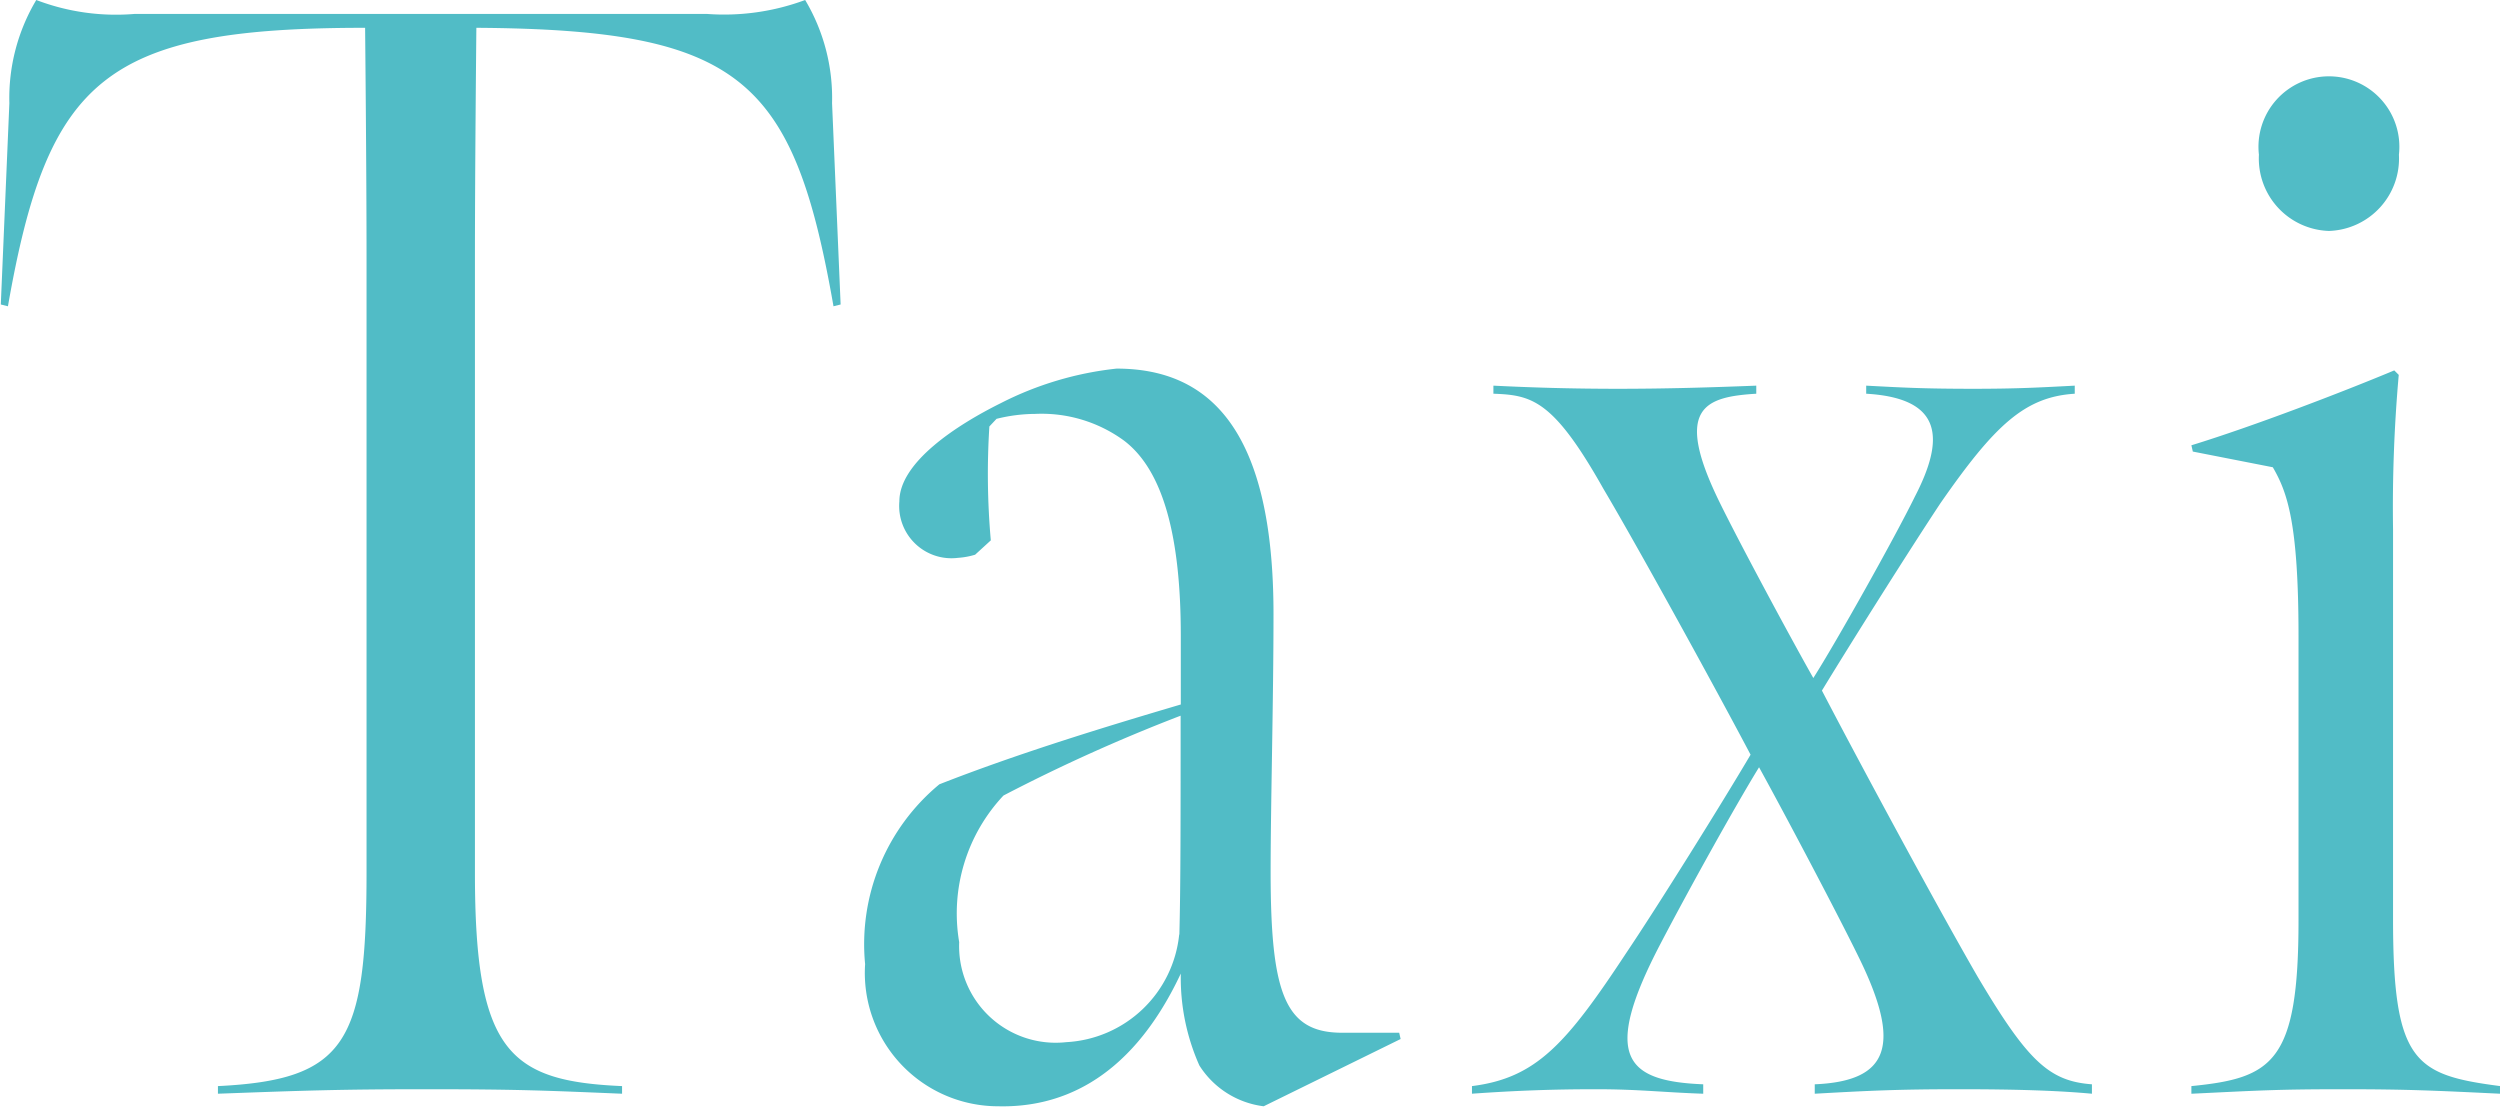 <svg id="ta_heading.svg" xmlns="http://www.w3.org/2000/svg" width="55.75" height="24.69" viewBox="0 0 55.75 24.69">
  <defs>
    <style>
      .cls-1 {
        fill: #51bcc6;
        fill-rule: evenodd;
      }
    </style>
  </defs>
  <path id="Taxi" class="cls-1" d="M777.356,7085.58c1.912-.07,2.708-0.1,4.652-0.1,2.038,0,2.676.03,4.364,0.1v-0.17c-2.517-.11-3.281-0.77-3.281-4.74v-13.7c0-2.05.032-5.16,0.032-5.16,5.893,0.04,7.072,1.12,7.964,6.21l0.159-.04-0.191-4.49a4.269,4.269,0,0,0-.6-2.3,5.188,5.188,0,0,1-2.2.31H775.509a4.978,4.978,0,0,1-2.2-.31,4.269,4.269,0,0,0-.6,2.3l-0.191,4.49,0.159,0.04c0.892-5.09,2.167-6.21,7.965-6.21,0,0,.032,3.11.032,5.16v13.66c0,3.8-.446,4.64-3.314,4.78v0.17Zm21.44-3.55a2.676,2.676,0,0,1-2.516,2.4,2.154,2.154,0,0,1-2.39-2.23,3.836,3.836,0,0,1,.988-3.27,38.152,38.152,0,0,1,3.95-1.78C798.828,7079.48,798.828,7080.95,798.8,7082.03Zm4.938,2.33-0.032-.14h-1.274c-1.274,0-1.593-.87-1.593-3.59,0-1.5.064-3.8,0.064-5.75,0-4.07-1.4-5.47-3.5-5.47a7.408,7.408,0,0,0-2.581.77c-0.987.49-2.262,1.32-2.262,2.19a1.166,1.166,0,0,0,1.306,1.26,1.718,1.718,0,0,0,.383-0.07l0.35-.32a16.761,16.761,0,0,1-.032-2.54l0.16-.17a3.615,3.615,0,0,1,.86-0.11,3.117,3.117,0,0,1,1.975.59c0.892,0.67,1.274,2.17,1.274,4.36v1.53c-1.656.49-3.6,1.08-5.384,1.78a4.627,4.627,0,0,0-1.656,4.01,2.975,2.975,0,0,0,2.962,3.17c1.243,0.03,2.9-.45,4.078-2.96a4.8,4.8,0,0,0,.414,2.05,1.988,1.988,0,0,0,1.434.91Zm1.587,1.22c0.988-.07,1.816-0.1,2.772-0.1s1.5,0.07,2.389.1v-0.21c-1.752-.07-2.261-0.63-0.955-3.13,0.637-1.22,1.688-3.11,2.2-3.94,0.573,1.04,1.752,3.27,2.23,4.25,0.956,1.95.669,2.75-.988,2.82v0.21c1.243-.07,1.88-0.1,3.218-0.1,1.274,0,2.2.03,2.963,0.1v-0.21c-0.956-.07-1.434-0.52-2.549-2.4-0.892-1.54-2.676-4.85-3.472-6.38,0.7-1.15,1.975-3.17,2.644-4.18,1.21-1.74,1.879-2.37,2.994-2.44v-0.18c-0.764.04-1.274,0.07-2.261,0.07-1.147,0-1.625-.03-2.39-0.07v0.18c1.721,0.1,1.752,1.01,1.083,2.3-0.446.91-1.752,3.24-2.262,4.04-0.509-.9-1.656-3.03-2.1-3.94-1.02-2.09-.319-2.33.828-2.4v-0.18c-1.019.04-2.007,0.07-3.09,0.07-1.051,0-1.975-.03-2.772-0.07v0.18c0.861,0.03,1.338.14,2.453,2.12,0.829,1.4,2.581,4.6,3.282,5.93-0.637,1.08-2.071,3.38-2.772,4.42-1.338,2.03-2.007,2.79-3.441,2.97v0.17Zm19.114-19.24a1.615,1.615,0,0,0,1.561-1.7,1.571,1.571,0,1,0-3.122,0A1.615,1.615,0,0,0,824.435,7066.34Zm-3.058,19.24c1.465-.07,1.879-0.1,3.377-0.1,1.433,0,2.039.03,3.5,0.1v-0.17c-1.911-.25-2.389-0.53-2.389-3.73V7073a33.531,33.531,0,0,1,.127-3.45l-0.1-.1c-1.147.48-3.154,1.25-4.524,1.67l0.032,0.14,1.784,0.35c0.318,0.55.573,1.22,0.573,3.76v6.34c0,3.17-.573,3.52-2.389,3.7v0.17Z" transform="translate(-772.5 -7061.19)"/>
</svg>
